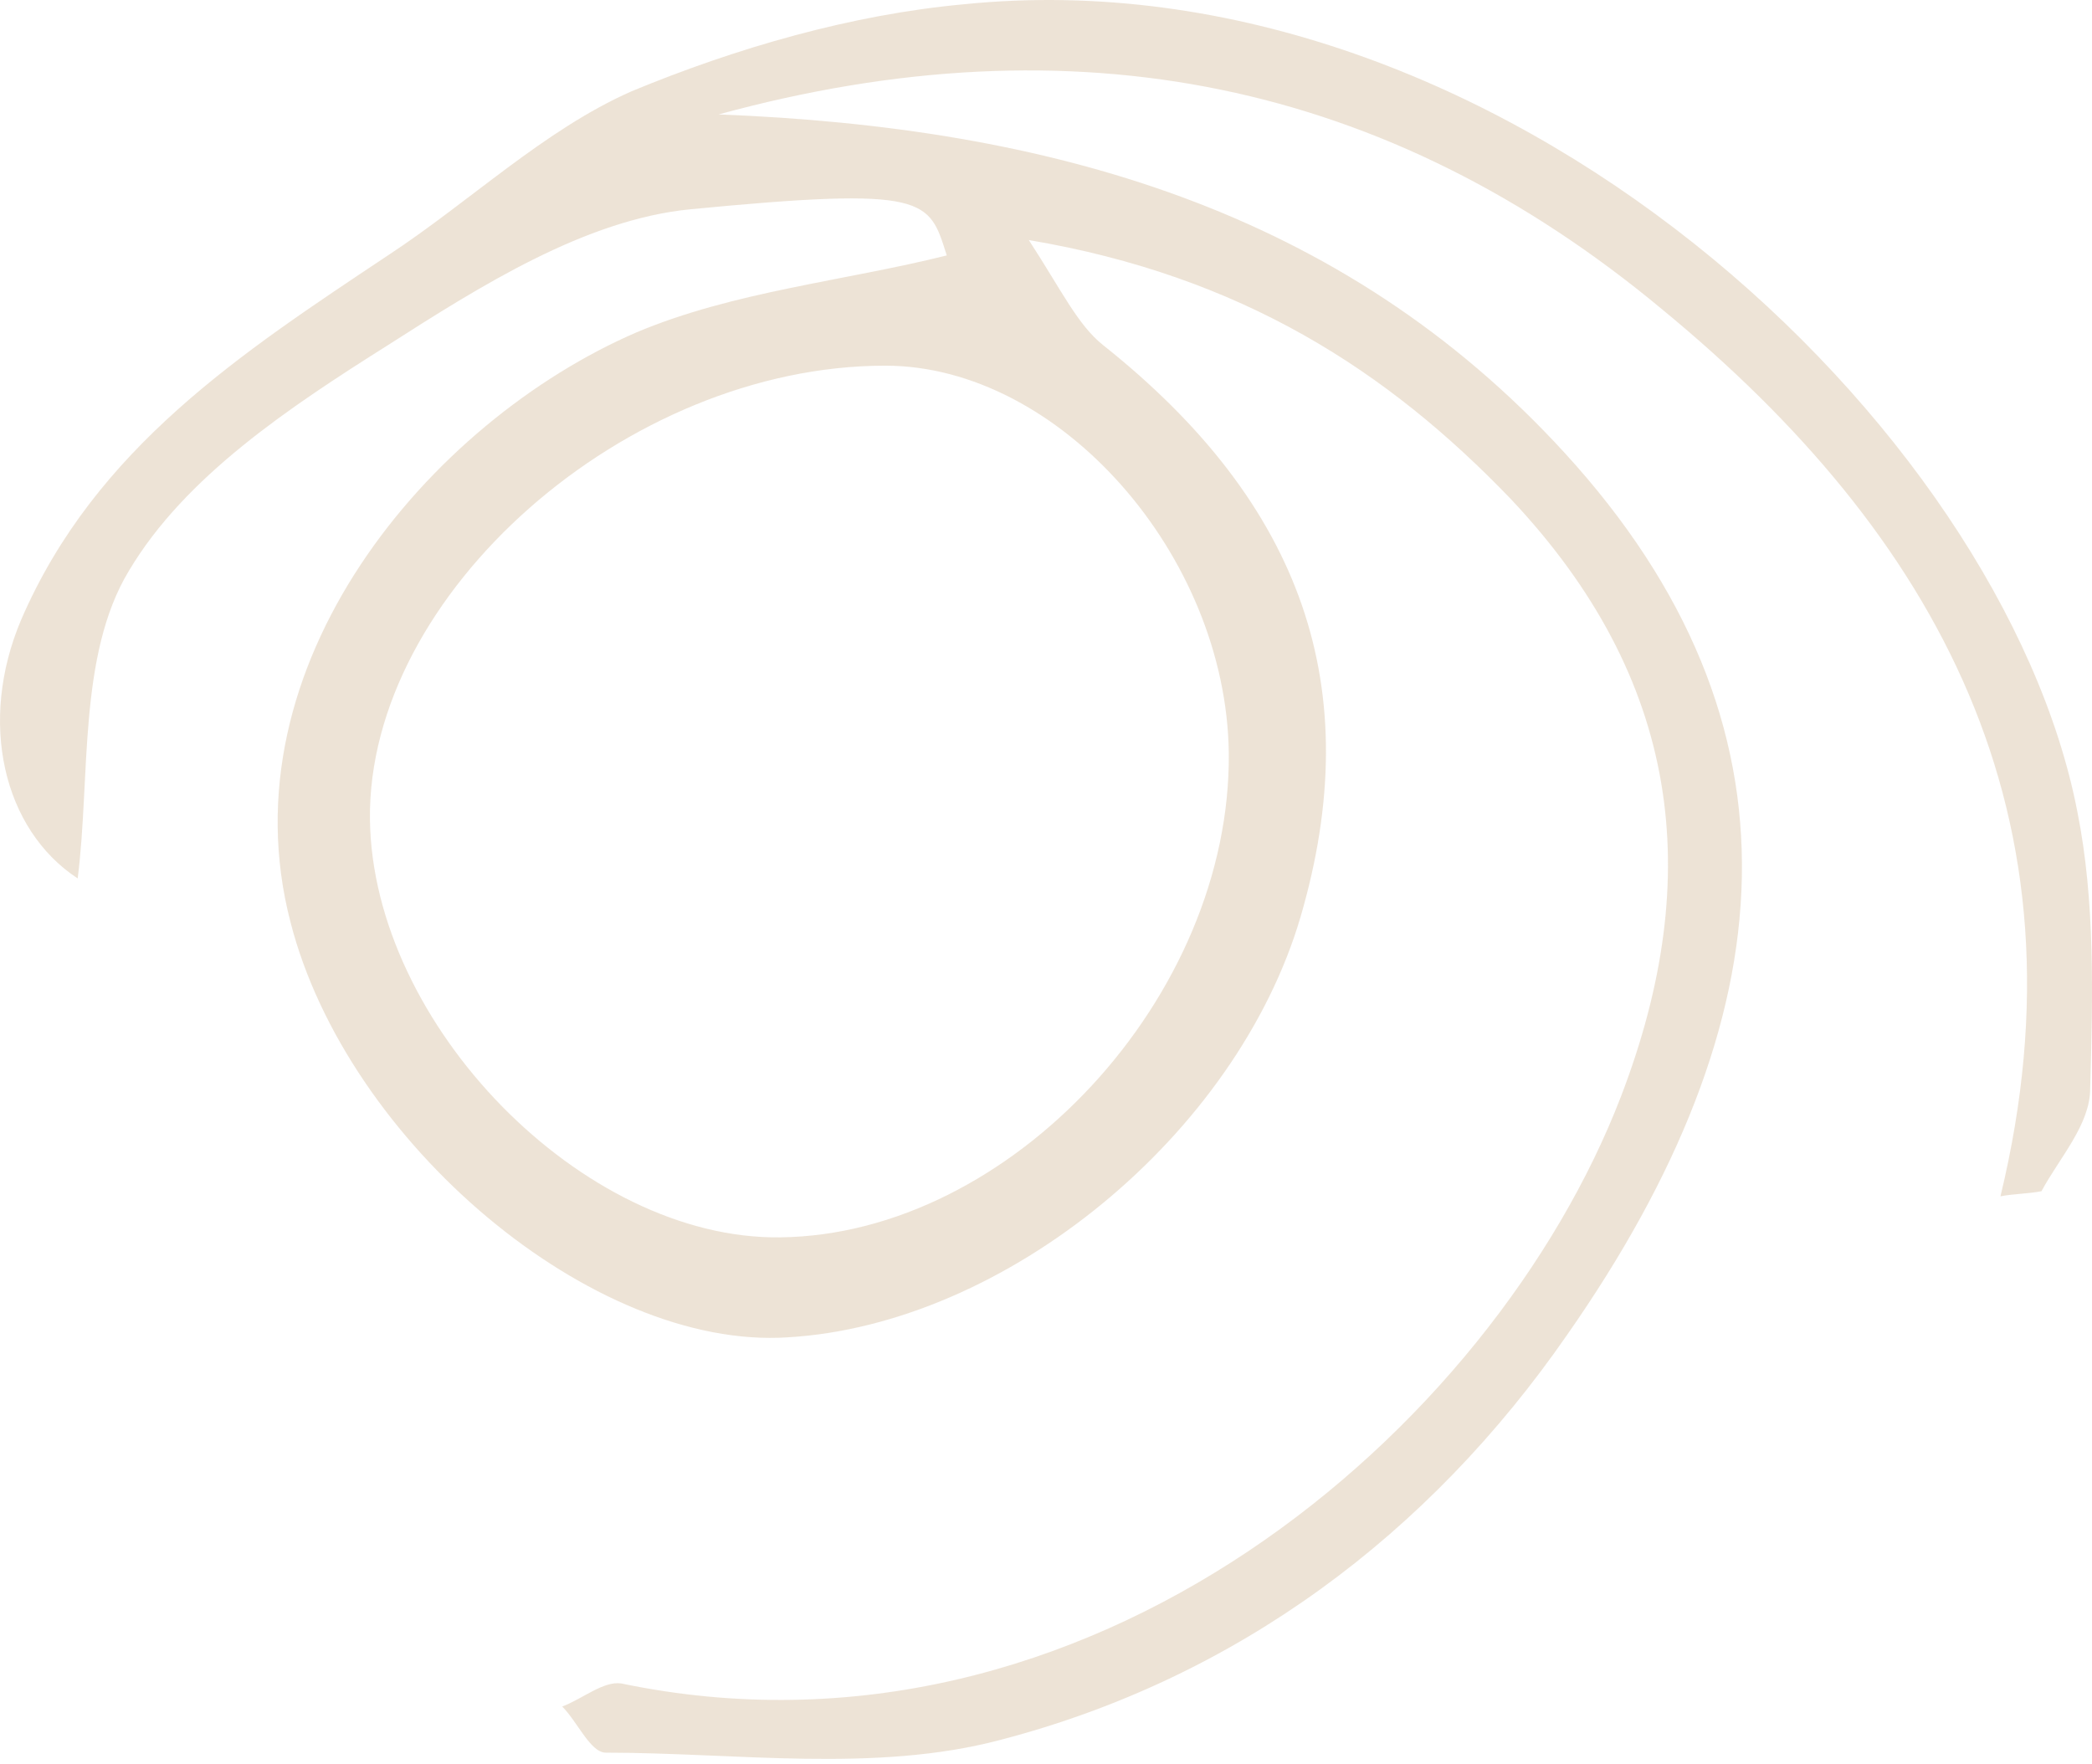 <?xml version="1.0" encoding="UTF-8"?> <svg xmlns="http://www.w3.org/2000/svg" width="293" height="247" viewBox="0 0 293 247" fill="none"> <path d="M280.179 167.552C293.105 114.051 271.202 74.912 232.782 43.315C194.362 11.358 150.556 2.381 100.645 16.026C146.965 17.821 187.899 29.311 219.137 63.422C253.967 101.483 250.376 142.776 219.496 186.941C200.107 214.949 173.177 235.056 140.143 243.674C122.548 248.342 103.159 245.469 84.846 245.469C82.692 245.469 80.897 241.16 78.742 239.006C81.615 237.929 84.487 235.415 87.001 235.774C152.351 249.419 209.083 200.227 227.037 153.548C238.886 122.668 235.295 95.02 211.597 69.886C194.362 51.932 173.895 38.647 144.092 33.62C148.76 40.801 150.915 45.469 154.505 48.342C182.513 70.604 191.489 96.457 182.153 128.413C173.177 158.934 140.861 185.505 110.34 187.3C83.051 189.096 48.581 160.011 40.681 129.132C31.345 93.225 60.071 59.114 89.155 46.546C102.8 40.801 118.24 39.365 132.602 35.774C130.089 27.875 130.089 26.079 96.695 29.311C81.974 30.747 67.252 40.083 54.326 48.342C40.681 56.959 25.959 66.654 18.06 79.939C10.879 91.789 12.674 109.024 10.879 123.027C0.466 116.205 -3.125 101.124 2.979 86.762C13.392 62.704 33.859 49.419 54.326 35.774C65.816 28.234 76.229 18.18 88.437 12.794C103.159 6.69 119.317 2.022 135.116 0.586C210.161 -6.955 280.538 59.832 290.951 113.692C293.464 126.259 293.105 139.545 292.746 152.471C292.746 157.498 288.437 162.166 285.924 166.834C284.128 167.193 281.974 167.193 280.179 167.552ZM172.1 105.433C171.741 77.785 148.401 51.214 123.985 51.214C87.719 51.214 51.453 83.171 51.812 114.769C52.171 143.494 81.615 173.656 109.263 173.297C141.579 172.938 172.459 139.545 172.1 105.433Z" fill="#DDC9AE" fill-opacity="0.5"></path> </svg> 